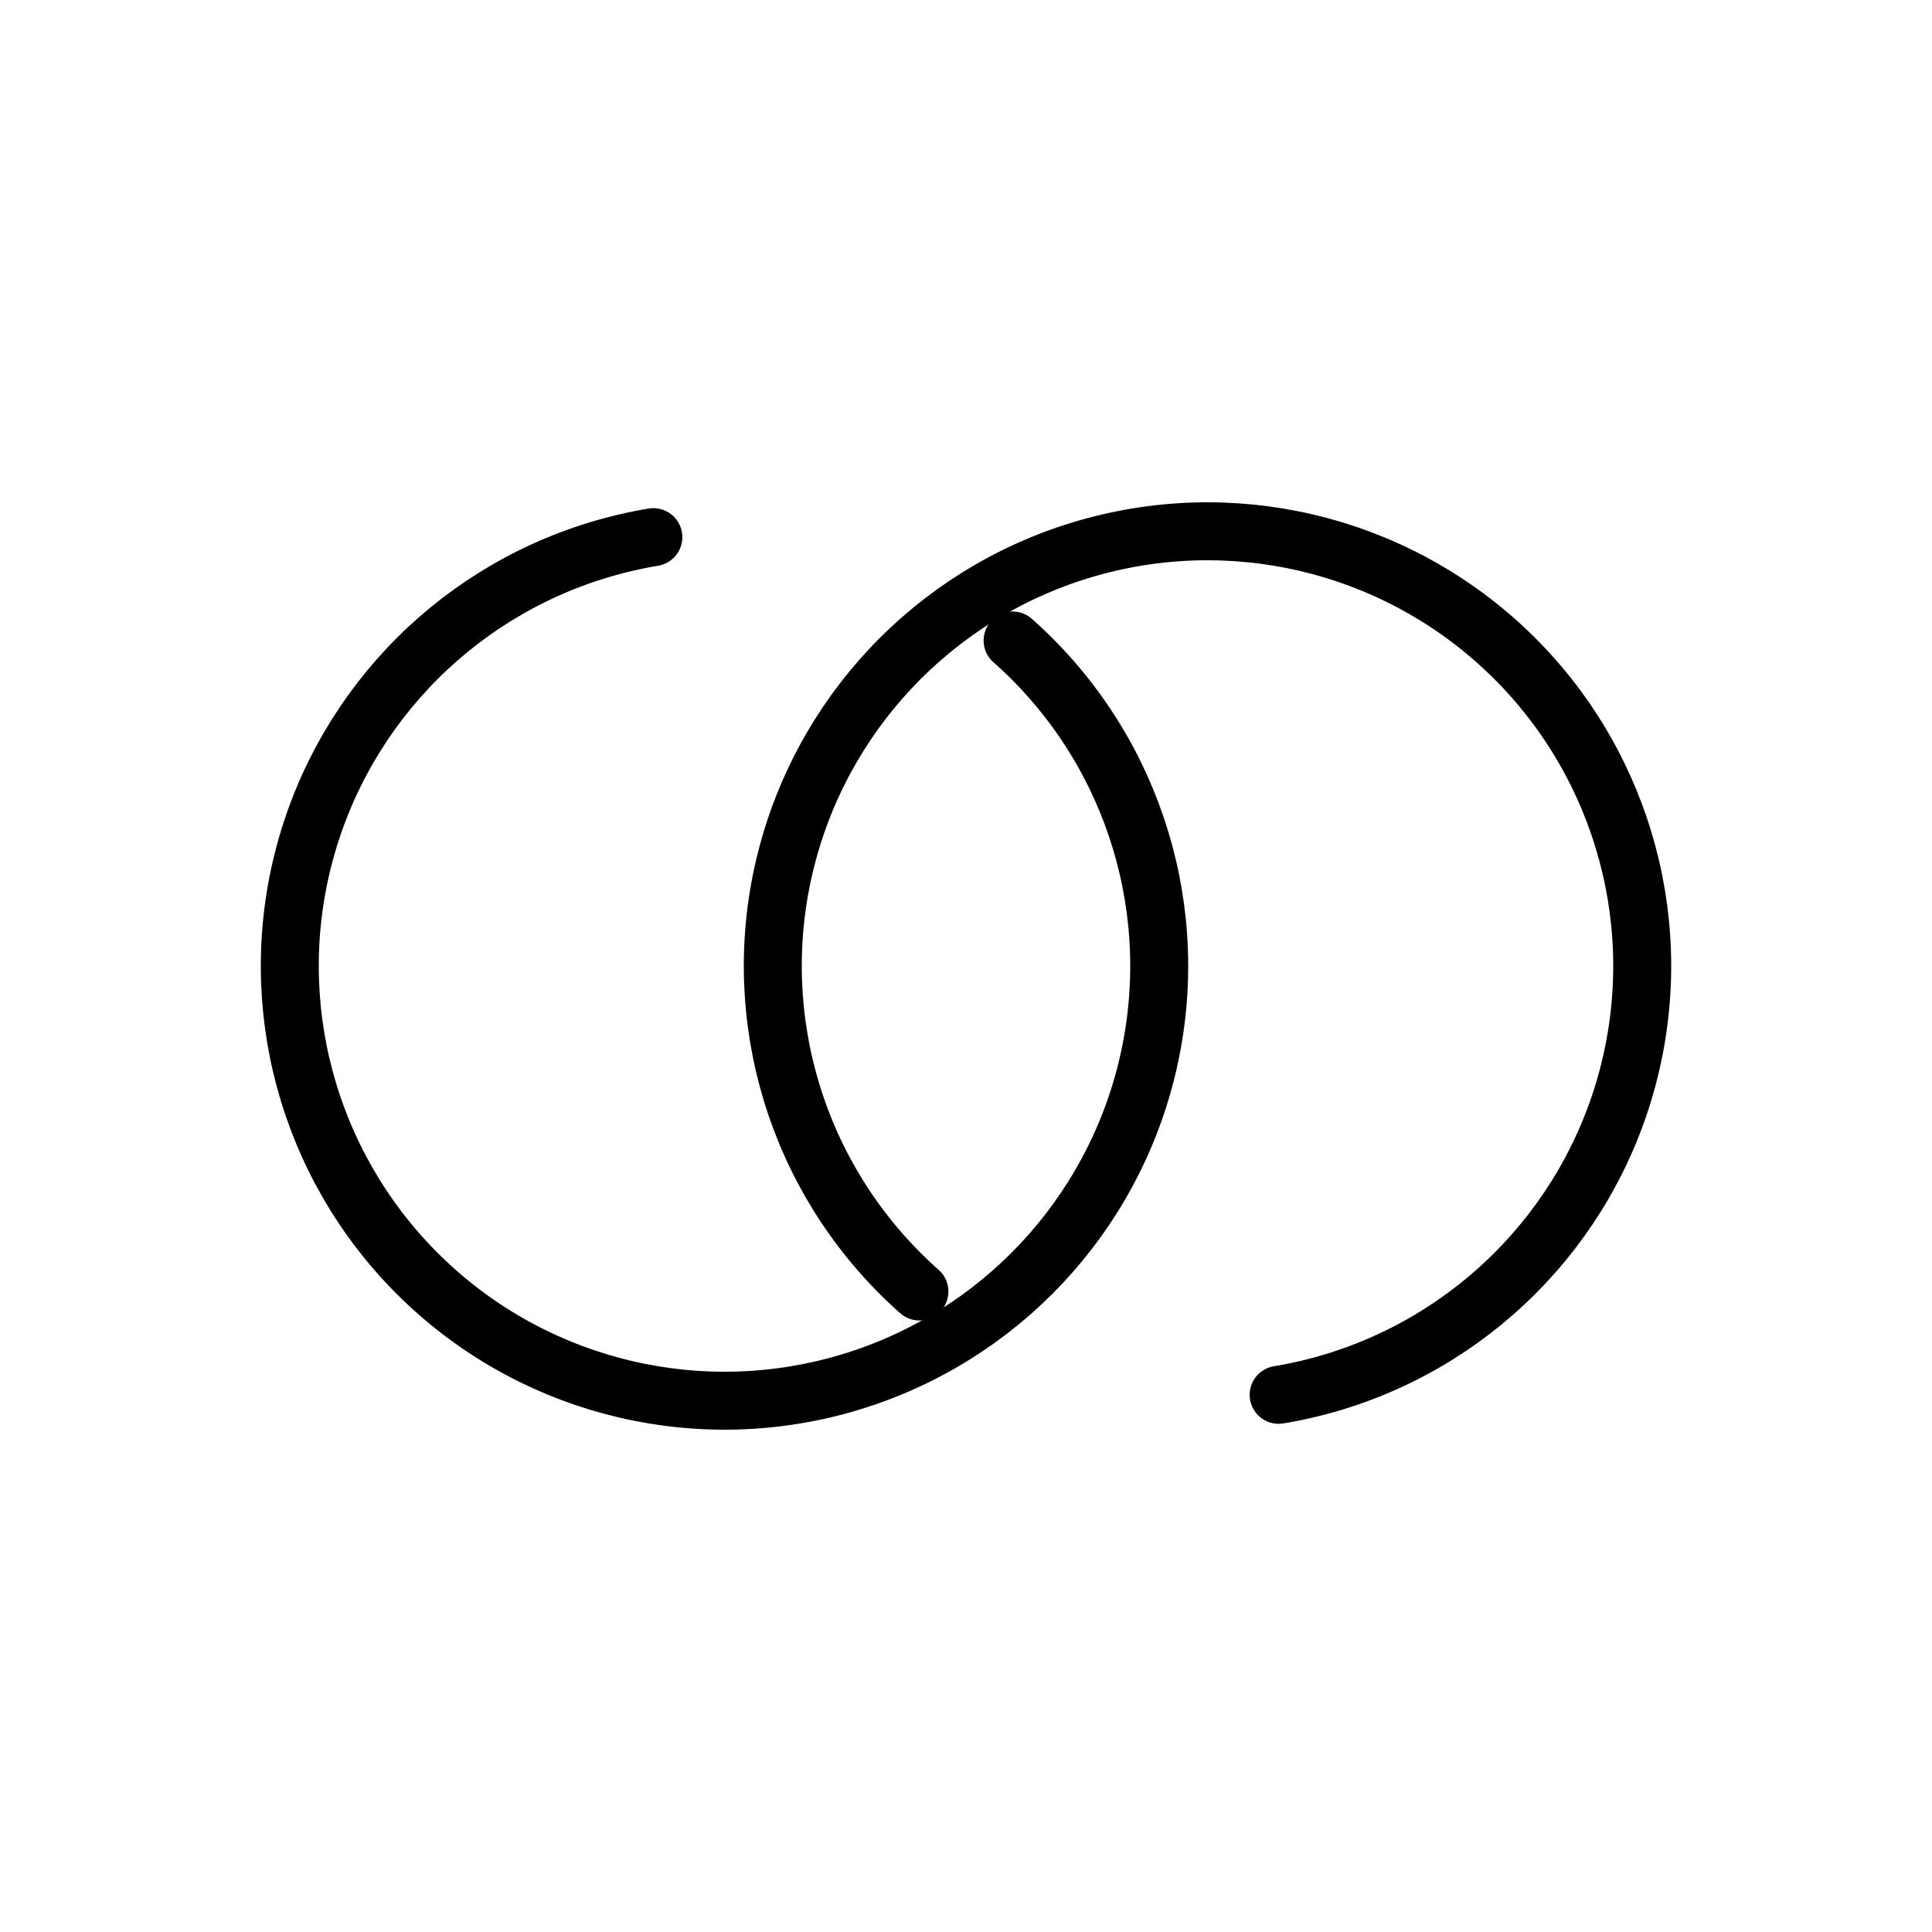 <svg version="1.0" xmlns="http://www.w3.org/2000/svg" width="200" height="200" viewBox="0 0 200 200">
  <g fill="#000000">
    <circle cx="75" cy="100" r="45" fill="none" stroke="#000000" stroke-width="6" stroke-linecap="round" stroke-dasharray="240 40" transform="rotate(-45 75 100)"/>
    <circle cx="125" cy="100" r="45" fill="none" stroke="#000000" stroke-width="6" stroke-linecap="round" stroke-dasharray="240 40" transform="rotate(135 125 100)"/>
  </g>
</svg>